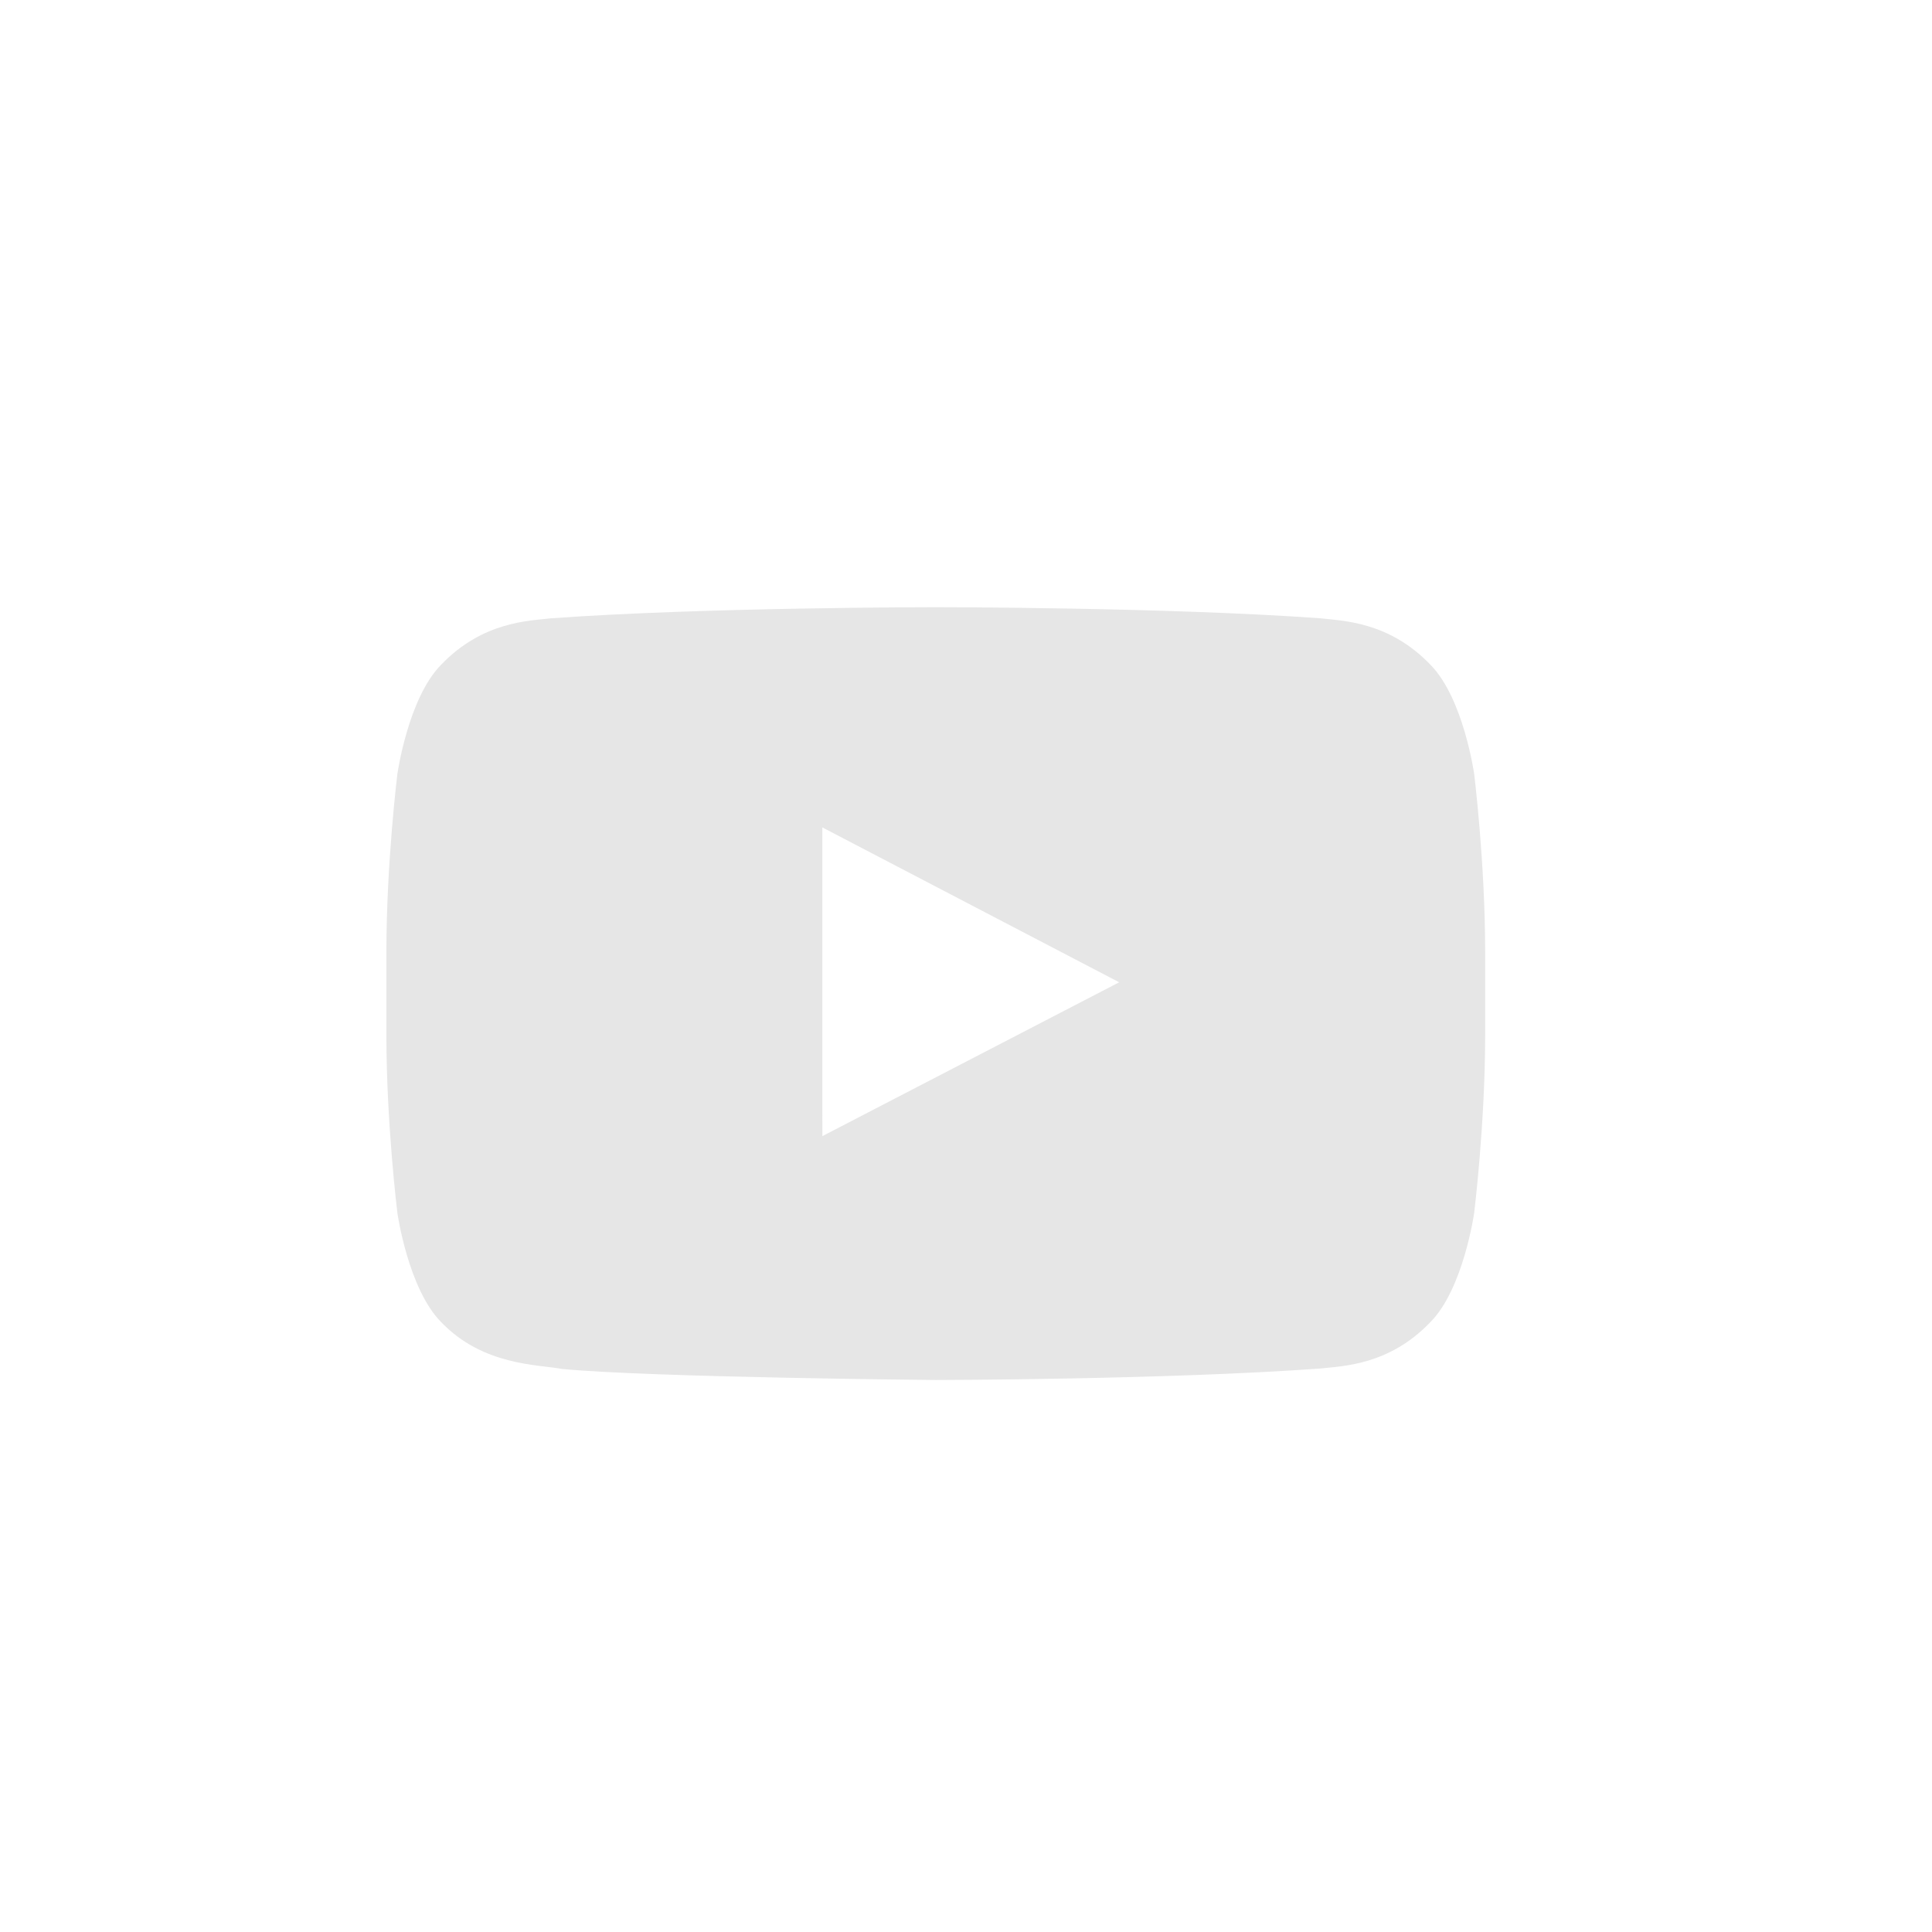 <?xml version="1.0" encoding="UTF-8"?>
<svg width="35px" height="35px" viewBox="0 0 35 35" version="1.1" xmlns="http://www.w3.org/2000/svg" xmlns:xlink="http://www.w3.org/1999/xlink">
    <!-- Generator: Sketch 43.2 (39069) - http://www.bohemiancoding.com/sketch -->
    <title>youtube</title>
    <desc>Created with Sketch.</desc>
    <defs></defs>
    <g id="Navigation" stroke="none" stroke-width="1" fill="none" fill-rule="evenodd">
        <g id="Footer" transform="translate(-1015, -125)">
            <g id="youtube" transform="translate(1015, 125)">
                <rect id="Rectangle-Copy-2" fill="none" x="0" y="0" width="35" height="35"></rect>
                <path d="M14.898,20.582 L14.897,14.989 L20.275,17.795 L14.898,20.582 Z M26.706,14.02 C26.706,14.02 26.512,12.649 25.915,12.044 C25.158,11.252 24.31,11.248 23.92,11.201 C21.135,11 16.957,11 16.957,11 L16.948,11 C16.948,11 12.77,11 9.984,11.201 C9.595,11.248 8.747,11.252 7.99,12.044 C7.393,12.649 7.199,14.02 7.199,14.02 C7.199,14.02 7,15.631 7,17.242 L7,18.752 C7,20.363 7.199,21.973 7.199,21.973 C7.199,21.973 7.393,23.345 7.99,23.949 C8.747,24.742 9.742,24.717 10.185,24.8 C11.777,24.953 16.952,25 16.952,25 C16.952,25 21.135,24.994 23.92,24.792 C24.31,24.746 25.158,24.742 25.915,23.949 C26.512,23.345 26.706,21.973 26.706,21.973 C26.706,21.973 26.905,20.363 26.905,18.752 L26.905,17.242 C26.905,15.631 26.706,14.02 26.706,14.02 L26.706,14.02 Z" id="YouTube" fill="#E6E6E6"></path>
            </g>
        </g>
    </g>
</svg>